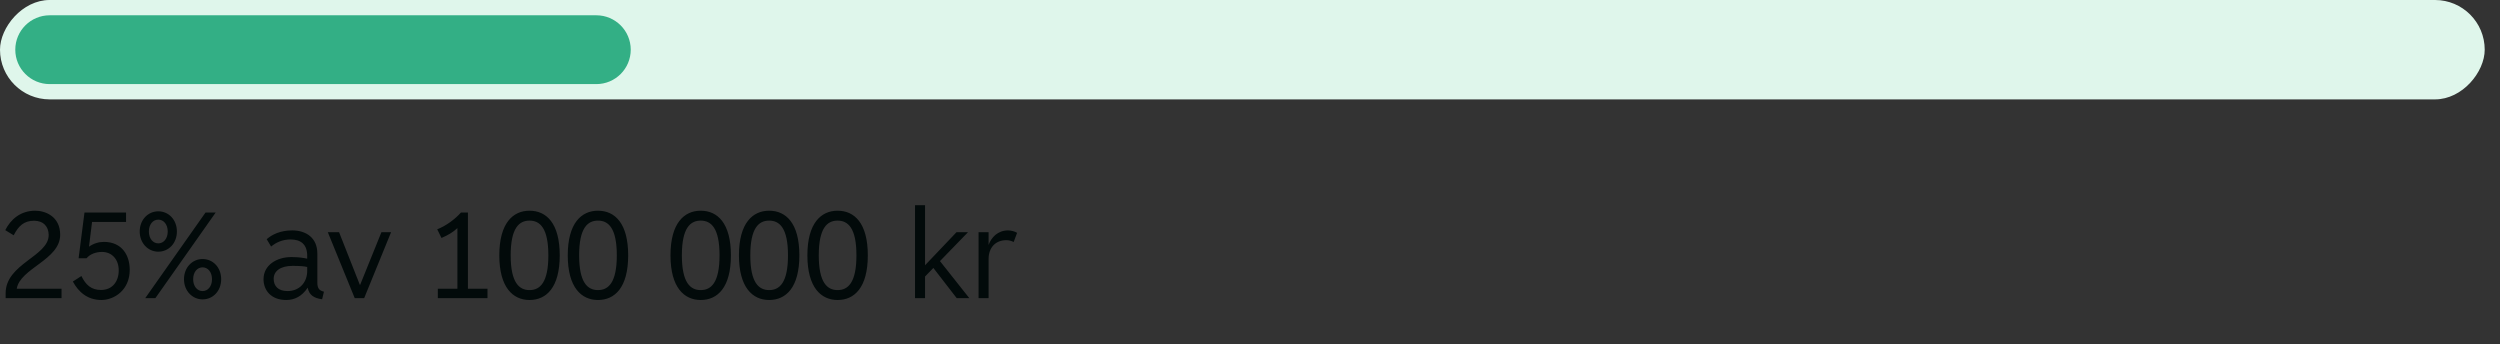 <svg width="327" height="45" viewBox="0 0 327 45" fill="none" xmlns="http://www.w3.org/2000/svg">
<rect x="0" y="0" width="327" height="45" fill="#333333" stroke="none"/>
<rect width="325" height="13" rx="6.5" transform="matrix(1 0 0 -1 0 13)" fill="#DFF6EB"/>
<path d="M2 6.5C2 4.015 4.015 2 6.5 2H78C80.485 2 82.5 4.015 82.5 6.5V6.5C82.5 8.985 80.485 11 78 11H6.5C4.015 11 2 8.985 2 6.5V6.5Z" fill="#33AF85"/>
<path d="M0.736 39V38.36C0.736 34.488 6.368 33.528 6.368 30.744C6.368 29.64 5.68 28.872 4.448 28.872C3.152 28.872 2.416 29.544 1.792 30.776L0.688 30.104C1.408 28.664 2.704 27.576 4.576 27.56C5.856 27.544 7.872 28.264 7.872 30.712C7.872 33.992 2.608 35.096 2.192 37.768H8.048V39H0.736ZM16.969 35.288C16.969 37.992 14.889 39.24 13.257 39.24C11.433 39.24 10.249 38.168 9.529 36.824L10.649 36.104C11.209 37.256 11.929 37.928 13.209 37.928C14.713 37.928 15.529 36.808 15.529 35.368C15.529 33.88 14.601 32.952 13.337 32.952C12.601 32.952 11.785 33.208 11.321 33.784H10.281L11.049 27.8H16.489V29.032H12.041L11.641 32.264C12.233 31.848 12.905 31.64 13.593 31.64C15.961 31.64 16.969 33.4 16.969 35.288ZM18.994 39L26.882 27.8H28.21L20.322 39H18.994ZM20.706 32.92C19.378 32.92 18.274 31.816 18.274 30.28C18.274 28.728 19.378 27.64 20.706 27.64C22.05 27.64 23.138 28.728 23.138 30.28C23.138 31.832 22.05 32.92 20.706 32.92ZM20.706 31.832C21.394 31.832 21.938 31.224 21.938 30.28C21.938 29.336 21.394 28.728 20.706 28.728C20.018 28.728 19.474 29.336 19.474 30.28C19.474 31.224 20.018 31.832 20.706 31.832ZM26.498 39.16C25.17 39.16 24.066 38.056 24.066 36.52C24.066 34.968 25.17 33.88 26.498 33.88C27.842 33.88 28.93 34.968 28.93 36.52C28.93 38.072 27.842 39.16 26.498 39.16ZM26.498 38.072C27.186 38.072 27.73 37.464 27.73 36.52C27.73 35.576 27.186 34.968 26.498 34.968C25.81 34.968 25.266 35.576 25.266 36.52C25.266 37.464 25.81 38.072 26.498 38.072ZM42.133 39.144C41.013 39 40.421 38.552 40.245 37.624C39.509 38.76 38.517 39.24 37.445 39.24C35.429 39.24 34.469 37.944 34.469 36.52C34.469 34.68 36.181 33.624 38.117 33.624C39.061 33.624 39.733 33.736 40.181 33.832V33.464C40.181 32.008 39.397 31.32 38.005 31.32C36.933 31.32 36.101 31.72 35.461 32.248L34.885 31.288C35.589 30.664 36.693 30.136 38.213 30.136C40.085 30.136 41.509 31.144 41.509 33.16V36.968C41.509 37.656 41.717 38.008 42.373 38.152L42.133 39.144ZM37.605 38.072C39.173 38.072 40.181 36.936 40.181 35.448V34.92C39.797 34.824 39.189 34.776 38.261 34.776C36.629 34.776 35.797 35.496 35.797 36.472C35.797 37.448 36.421 38.072 37.605 38.072ZM46.4 39L42.88 30.376H44.352L47.087 37.304L49.888 30.376H51.151L47.632 39H46.4ZM57.268 39V37.768H59.828V29.832C59.284 30.36 58.596 30.76 57.748 31.128L57.188 29.992C58.34 29.544 59.492 28.696 60.292 27.8H61.204V37.768H63.764V39H57.268ZM69.261 39.24C67.101 39.24 65.309 37.608 65.309 33.4C65.309 29.176 67.101 27.56 69.261 27.56C71.453 27.56 73.213 29.176 73.213 33.4C73.213 37.624 71.453 39.24 69.261 39.24ZM69.261 37.944C70.621 37.944 71.725 36.984 71.725 33.4C71.725 29.816 70.621 28.856 69.261 28.856C67.901 28.856 66.797 29.816 66.797 33.4C66.797 36.968 67.901 37.944 69.261 37.944ZM78.214 39.24C76.054 39.24 74.262 37.608 74.262 33.4C74.262 29.176 76.054 27.56 78.214 27.56C80.406 27.56 82.166 29.176 82.166 33.4C82.166 37.624 80.406 39.24 78.214 39.24ZM78.214 37.944C79.574 37.944 80.678 36.984 80.678 33.4C80.678 29.816 79.574 28.856 78.214 28.856C76.854 28.856 75.75 29.816 75.75 33.4C75.75 36.968 76.854 37.944 78.214 37.944ZM91.652 39.24C89.492 39.24 87.7 37.608 87.7 33.4C87.7 29.176 89.492 27.56 91.652 27.56C93.844 27.56 95.604 29.176 95.604 33.4C95.604 37.624 93.844 39.24 91.652 39.24ZM91.652 37.944C93.012 37.944 94.116 36.984 94.116 33.4C94.116 29.816 93.012 28.856 91.652 28.856C90.292 28.856 89.188 29.816 89.188 33.4C89.188 36.968 90.292 37.944 91.652 37.944ZM100.605 39.24C98.445 39.24 96.653 37.608 96.653 33.4C96.653 29.176 98.445 27.56 100.605 27.56C102.797 27.56 104.557 29.176 104.557 33.4C104.557 37.624 102.797 39.24 100.605 39.24ZM100.605 37.944C101.965 37.944 103.069 36.984 103.069 33.4C103.069 29.816 101.965 28.856 100.605 28.856C99.245 28.856 98.141 29.816 98.141 33.4C98.141 36.968 99.245 37.944 100.605 37.944ZM109.558 39.24C107.398 39.24 105.606 37.608 105.606 33.4C105.606 29.176 107.398 27.56 109.558 27.56C111.75 27.56 113.51 29.176 113.51 33.4C113.51 37.624 111.75 39.24 109.558 39.24ZM109.558 37.944C110.918 37.944 112.022 36.984 112.022 33.4C112.022 29.816 110.918 28.856 109.558 28.856C108.198 28.856 107.094 29.816 107.094 33.4C107.094 36.968 108.198 37.944 109.558 37.944ZM119.684 39V26.84H120.996V34.696L125.108 30.376H126.612L122.948 34.152L126.788 39H125.14L122.084 35.048L120.996 36.168V39H119.684ZM133.036 30.456L132.588 31.656C132.284 31.496 131.964 31.416 131.612 31.416C130.204 31.416 129.308 32.408 129.308 33.864V39H127.996V30.376H129.308V32.04C129.66 31.032 130.54 30.136 131.852 30.136C132.236 30.136 132.748 30.264 133.036 30.456Z" fill="#020A0A"/>
</svg>
